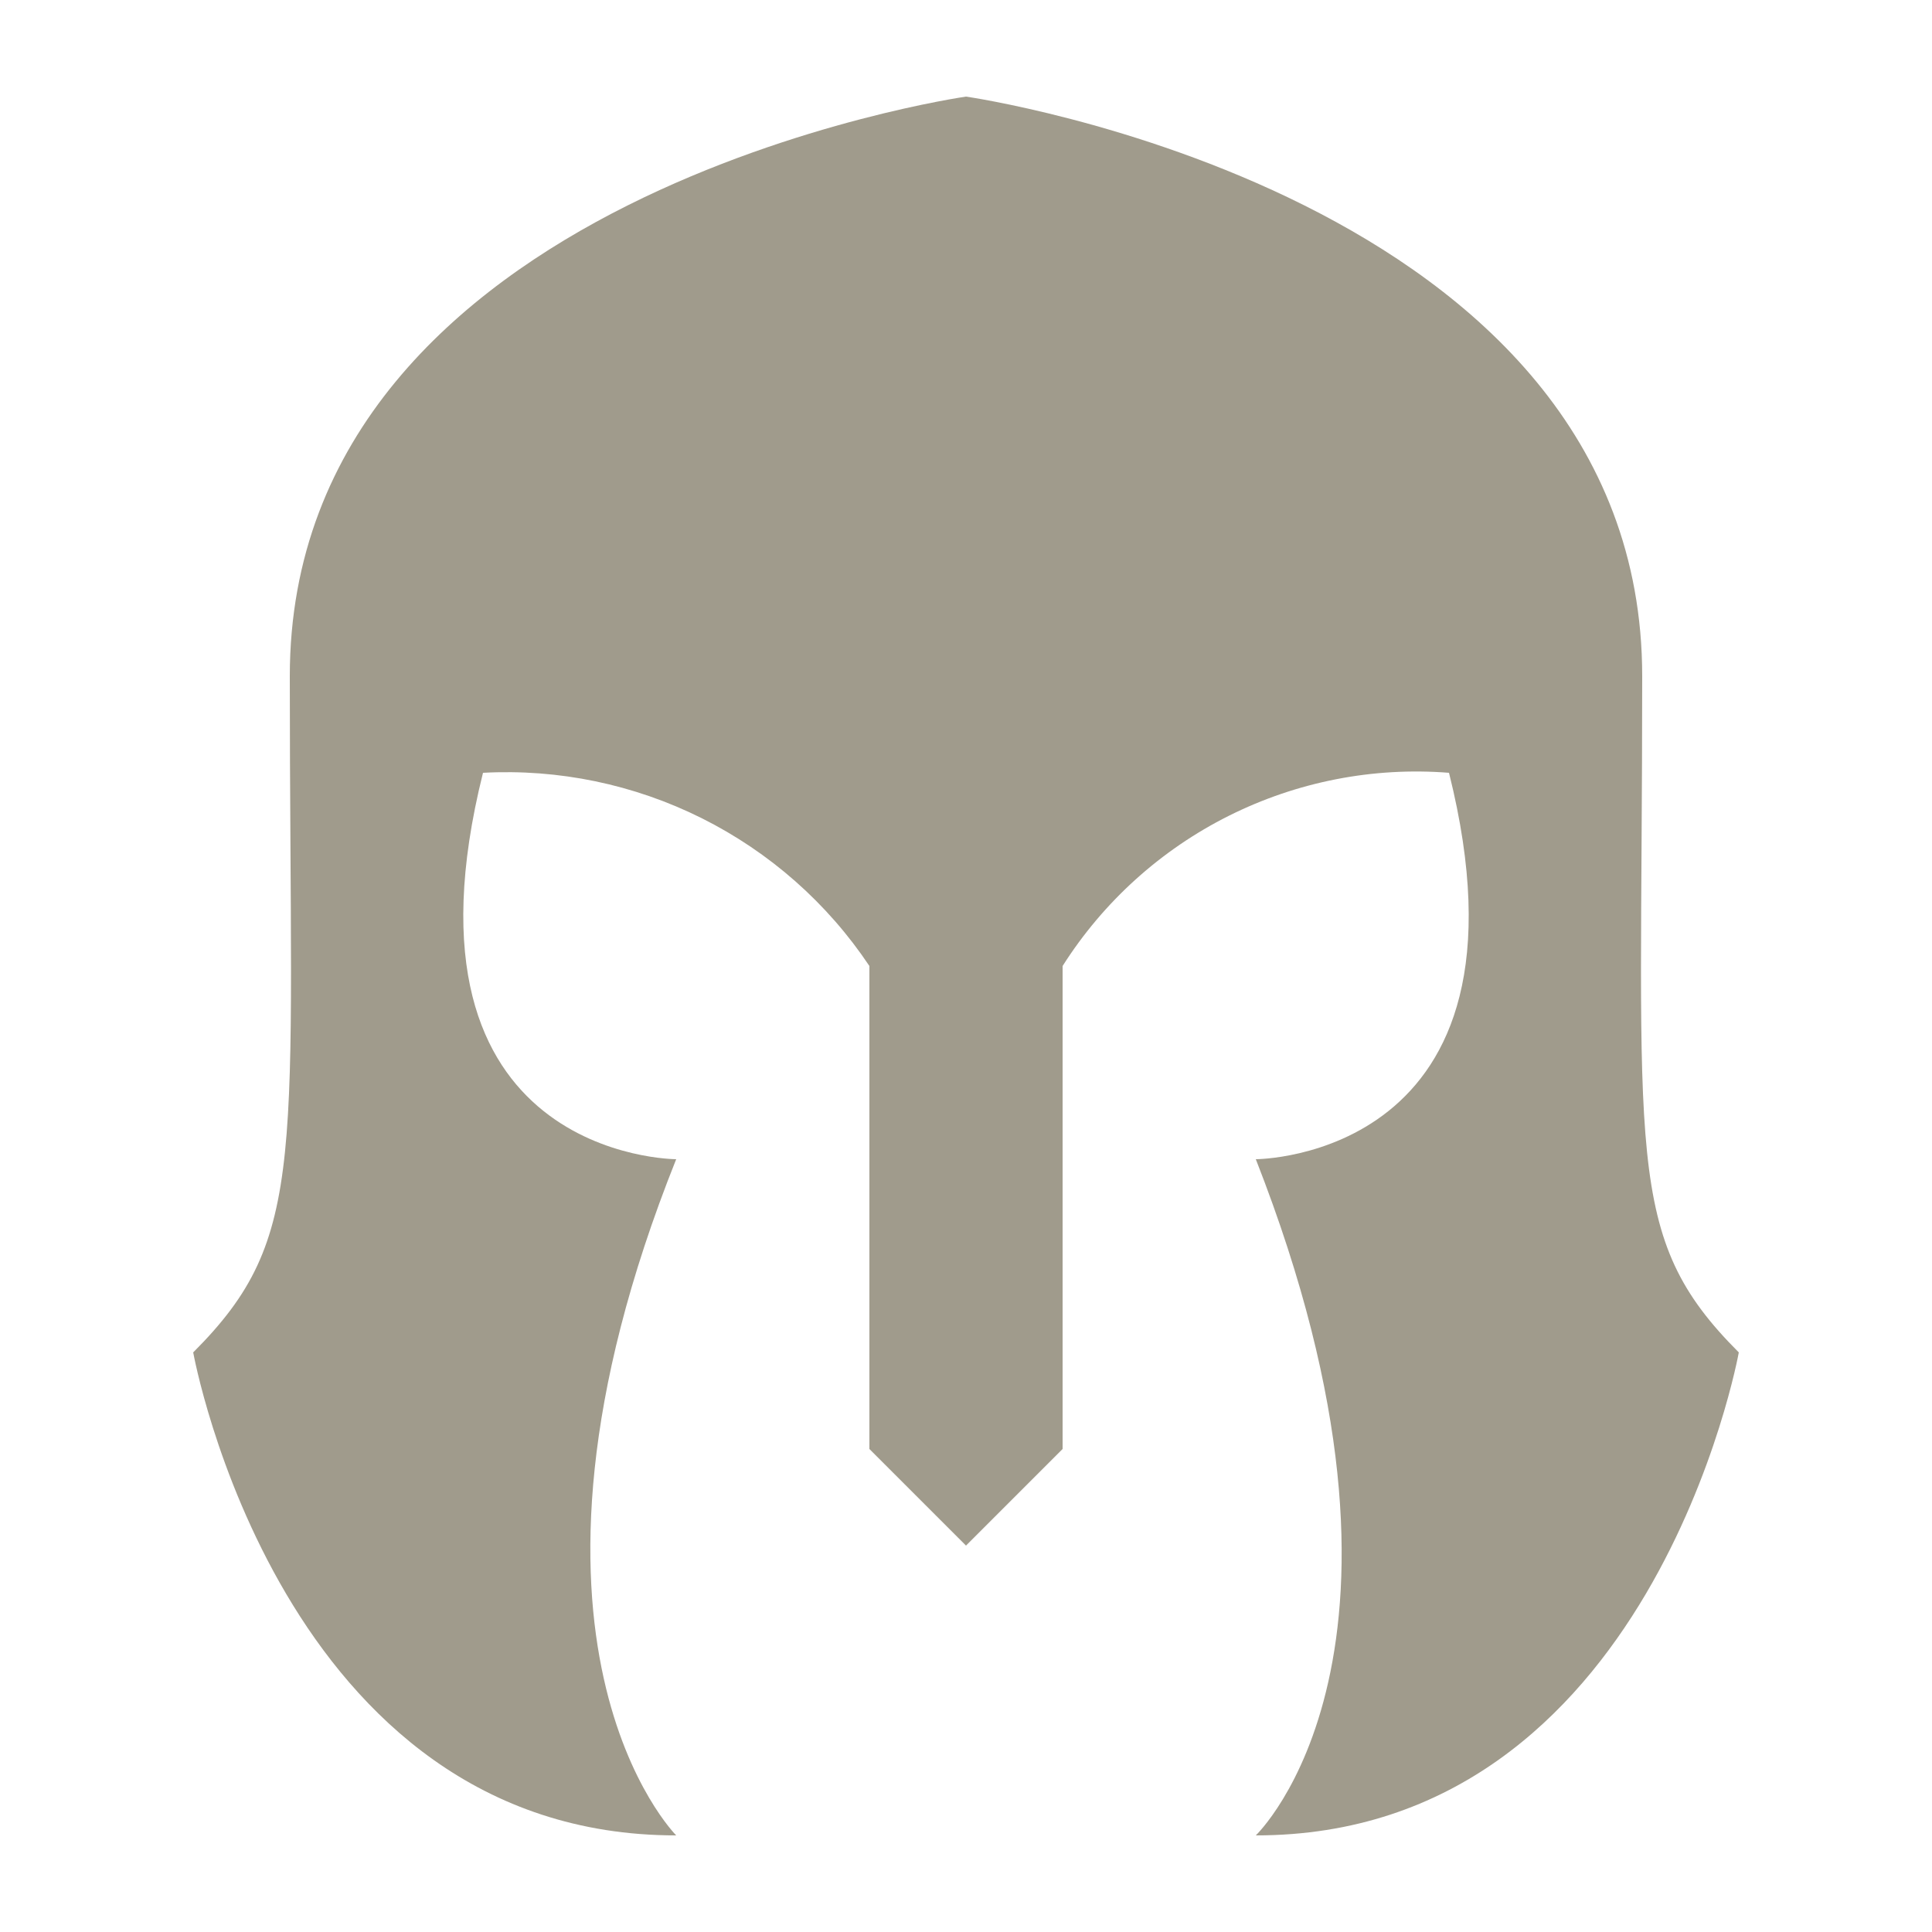 <svg width="18" height="18" viewBox="0 0 18 18" fill="none" xmlns="http://www.w3.org/2000/svg">
<path fill-rule="evenodd" clip-rule="evenodd" d="M15.3 6.3C15.3 1.8 9 0.9 9 0.9C9 0.9 2.7 1.8 2.7 6.3C2.7 10.8 2.88 11.52 1.8 12.6C1.8 12.6 2.61 17.1 6.3 17.1C6.3 17.1 4.5 15.3 6.3 10.8C6.3 10.8 3.6 10.8 4.5 7.2C5.205 7.162 5.907 7.308 6.538 7.623C7.17 7.939 7.708 8.413 8.1 9L8.1 13.5L9 14.4L9.9 13.5V9C10.28 8.401 10.816 7.917 11.45 7.6C12.084 7.283 12.793 7.144 13.5 7.2C14.4 10.8 11.7 10.8 11.7 10.8C13.5 15.39 11.7 17.1 11.7 17.1C15.39 17.1 16.2 12.6 16.2 12.6C15.12 11.52 15.3 10.8 15.3 6.3Z" fill="#A09B8C"/>
</svg>

